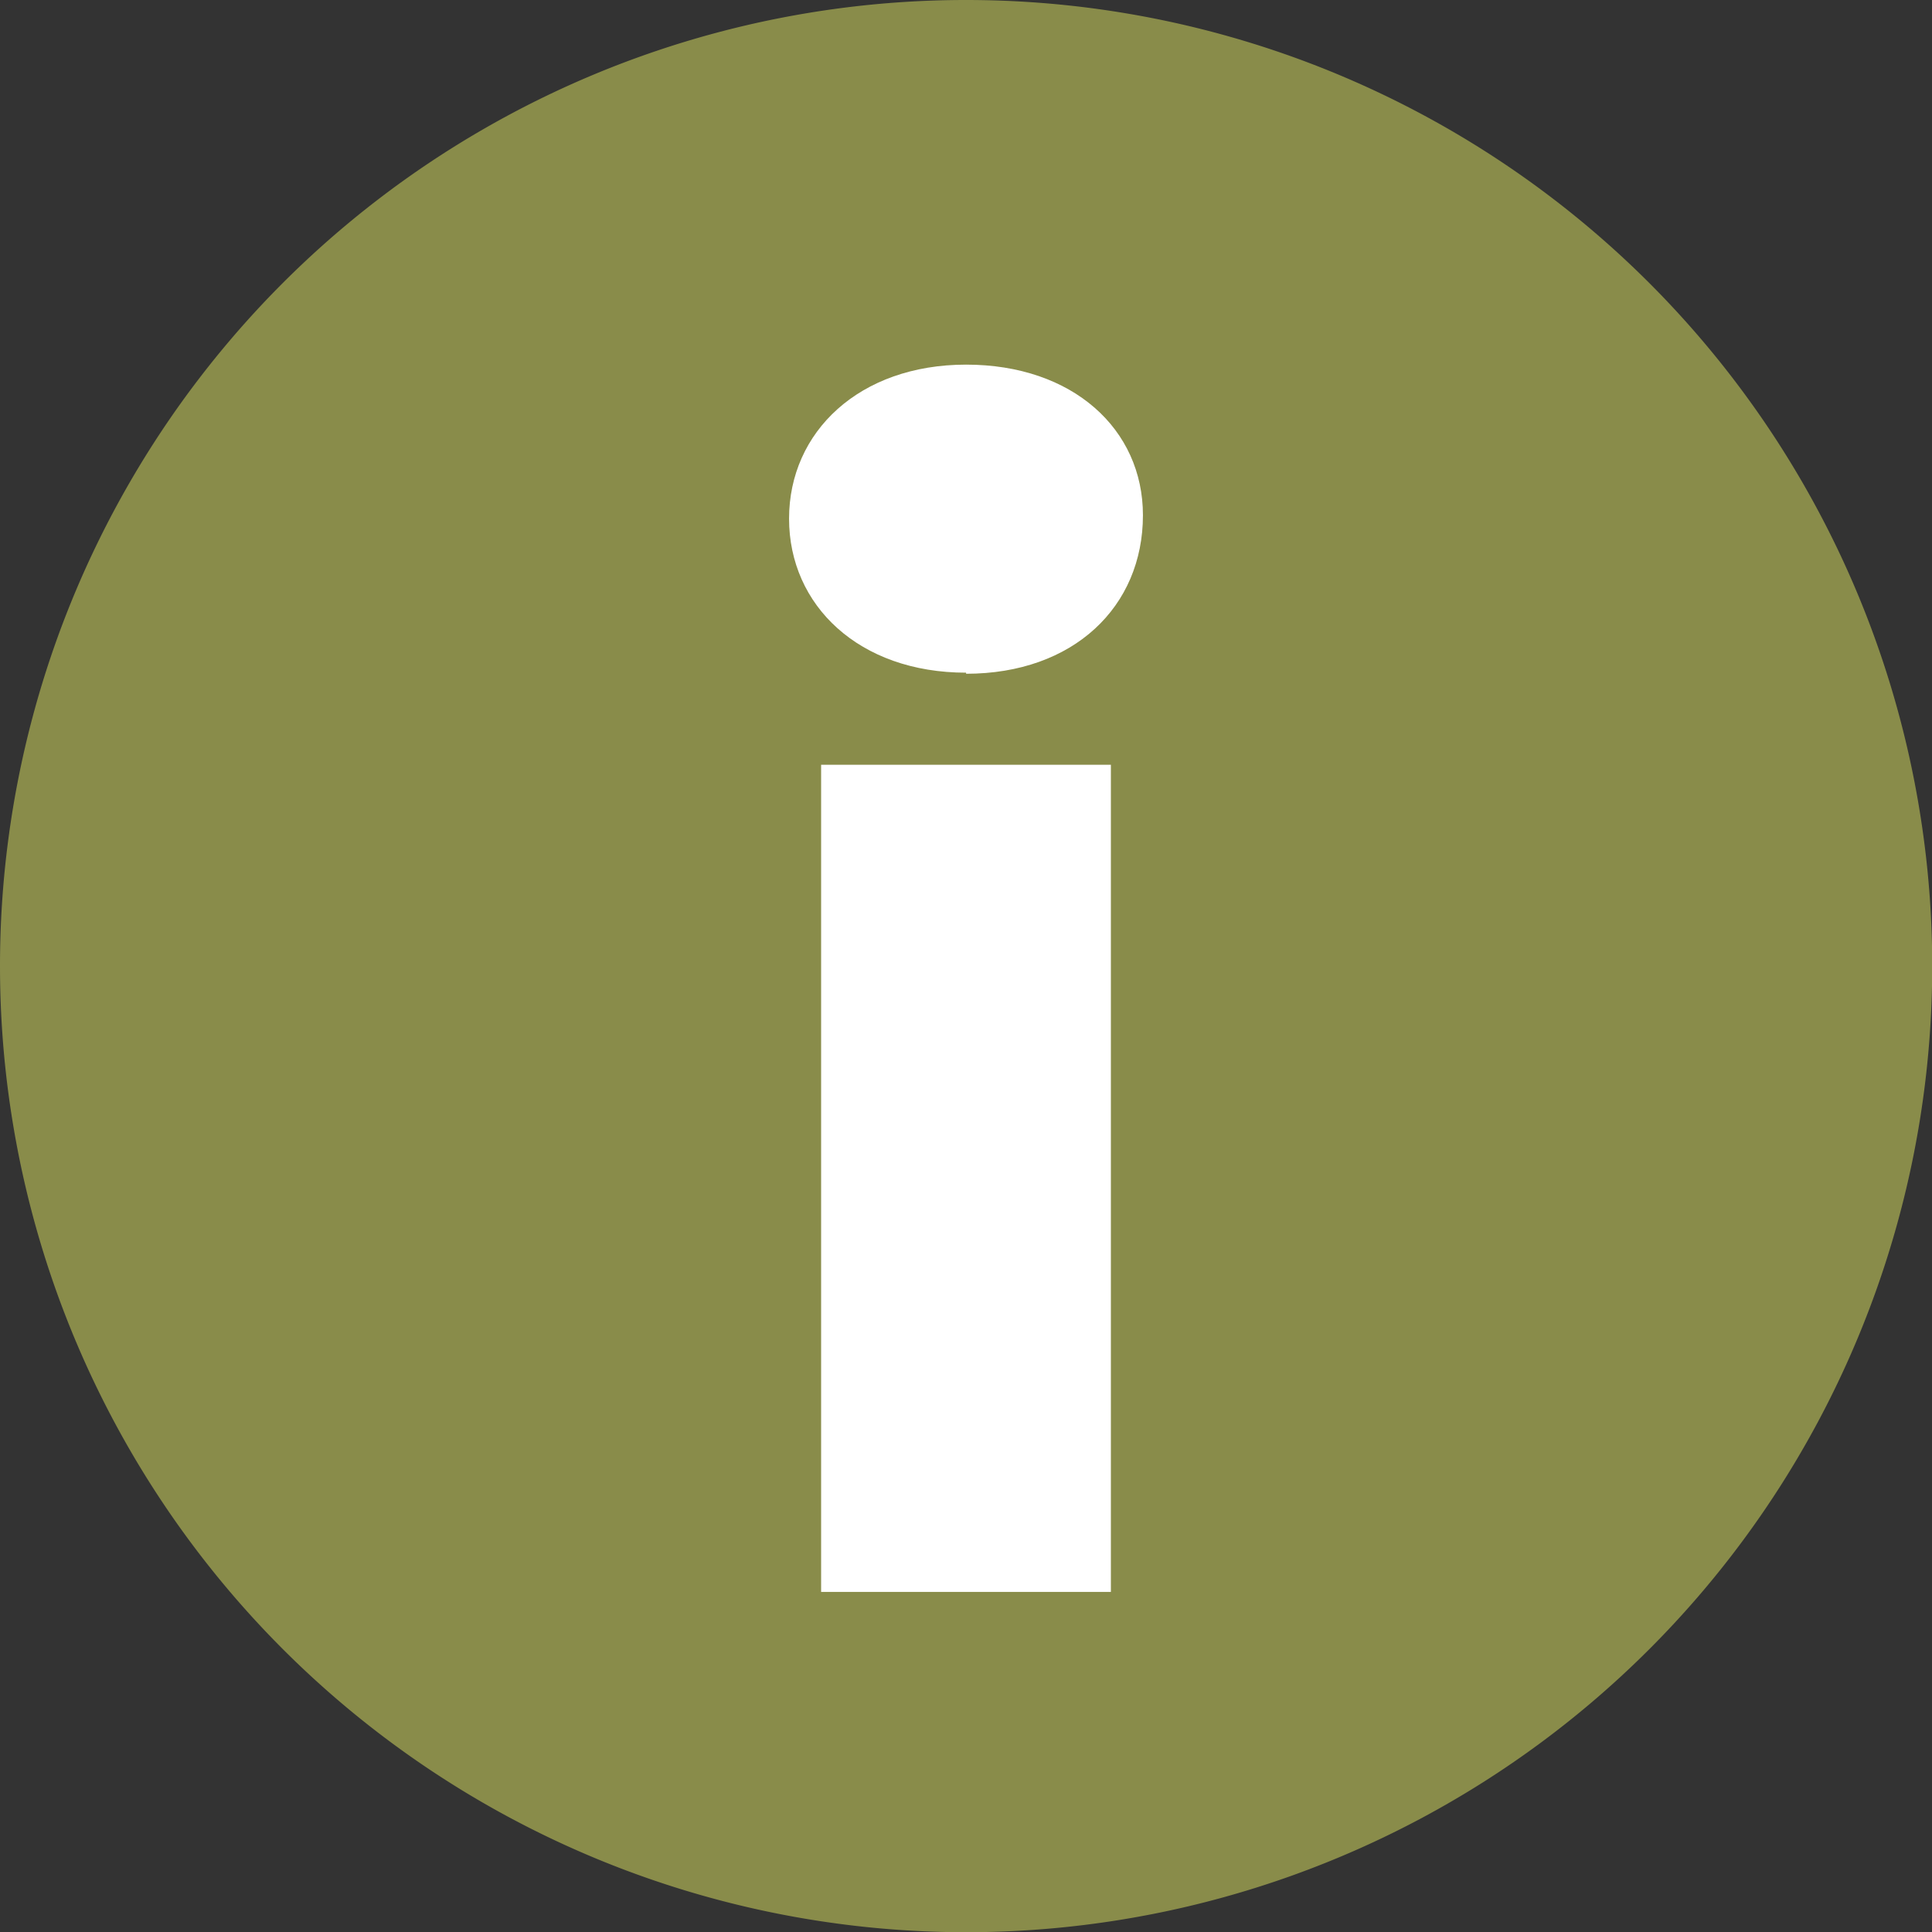 <svg xmlns="http://www.w3.org/2000/svg" viewBox="0 0 89.81 89.81" width="40" height="40"><rect x="0" y="0" width="89.81" height="89.81" fill="#333333" stroke="none"/><defs><style>.cls-1{fill:#898c4a;}.cls-2{fill:#fff;}</style></defs><g id="Layer_2" data-name="Layer 2"><g id="Layer_1-2" data-name="Layer 1"><path class="cls-1" d="M0,44.91A44.91,44.91,0,1,0,44.91,0,44.9,44.9,0,0,0,0,44.91"/><path class="cls-2" d="M38.17,74H51.64V35.55H38.17Zm6.74-42.68c5,0,8.22-3.12,8.22-7.37,0-4-3.26-7-8.22-7s-8.23,3.12-8.23,7.16,3.26,7.16,8.23,7.16"/></g></g></svg>